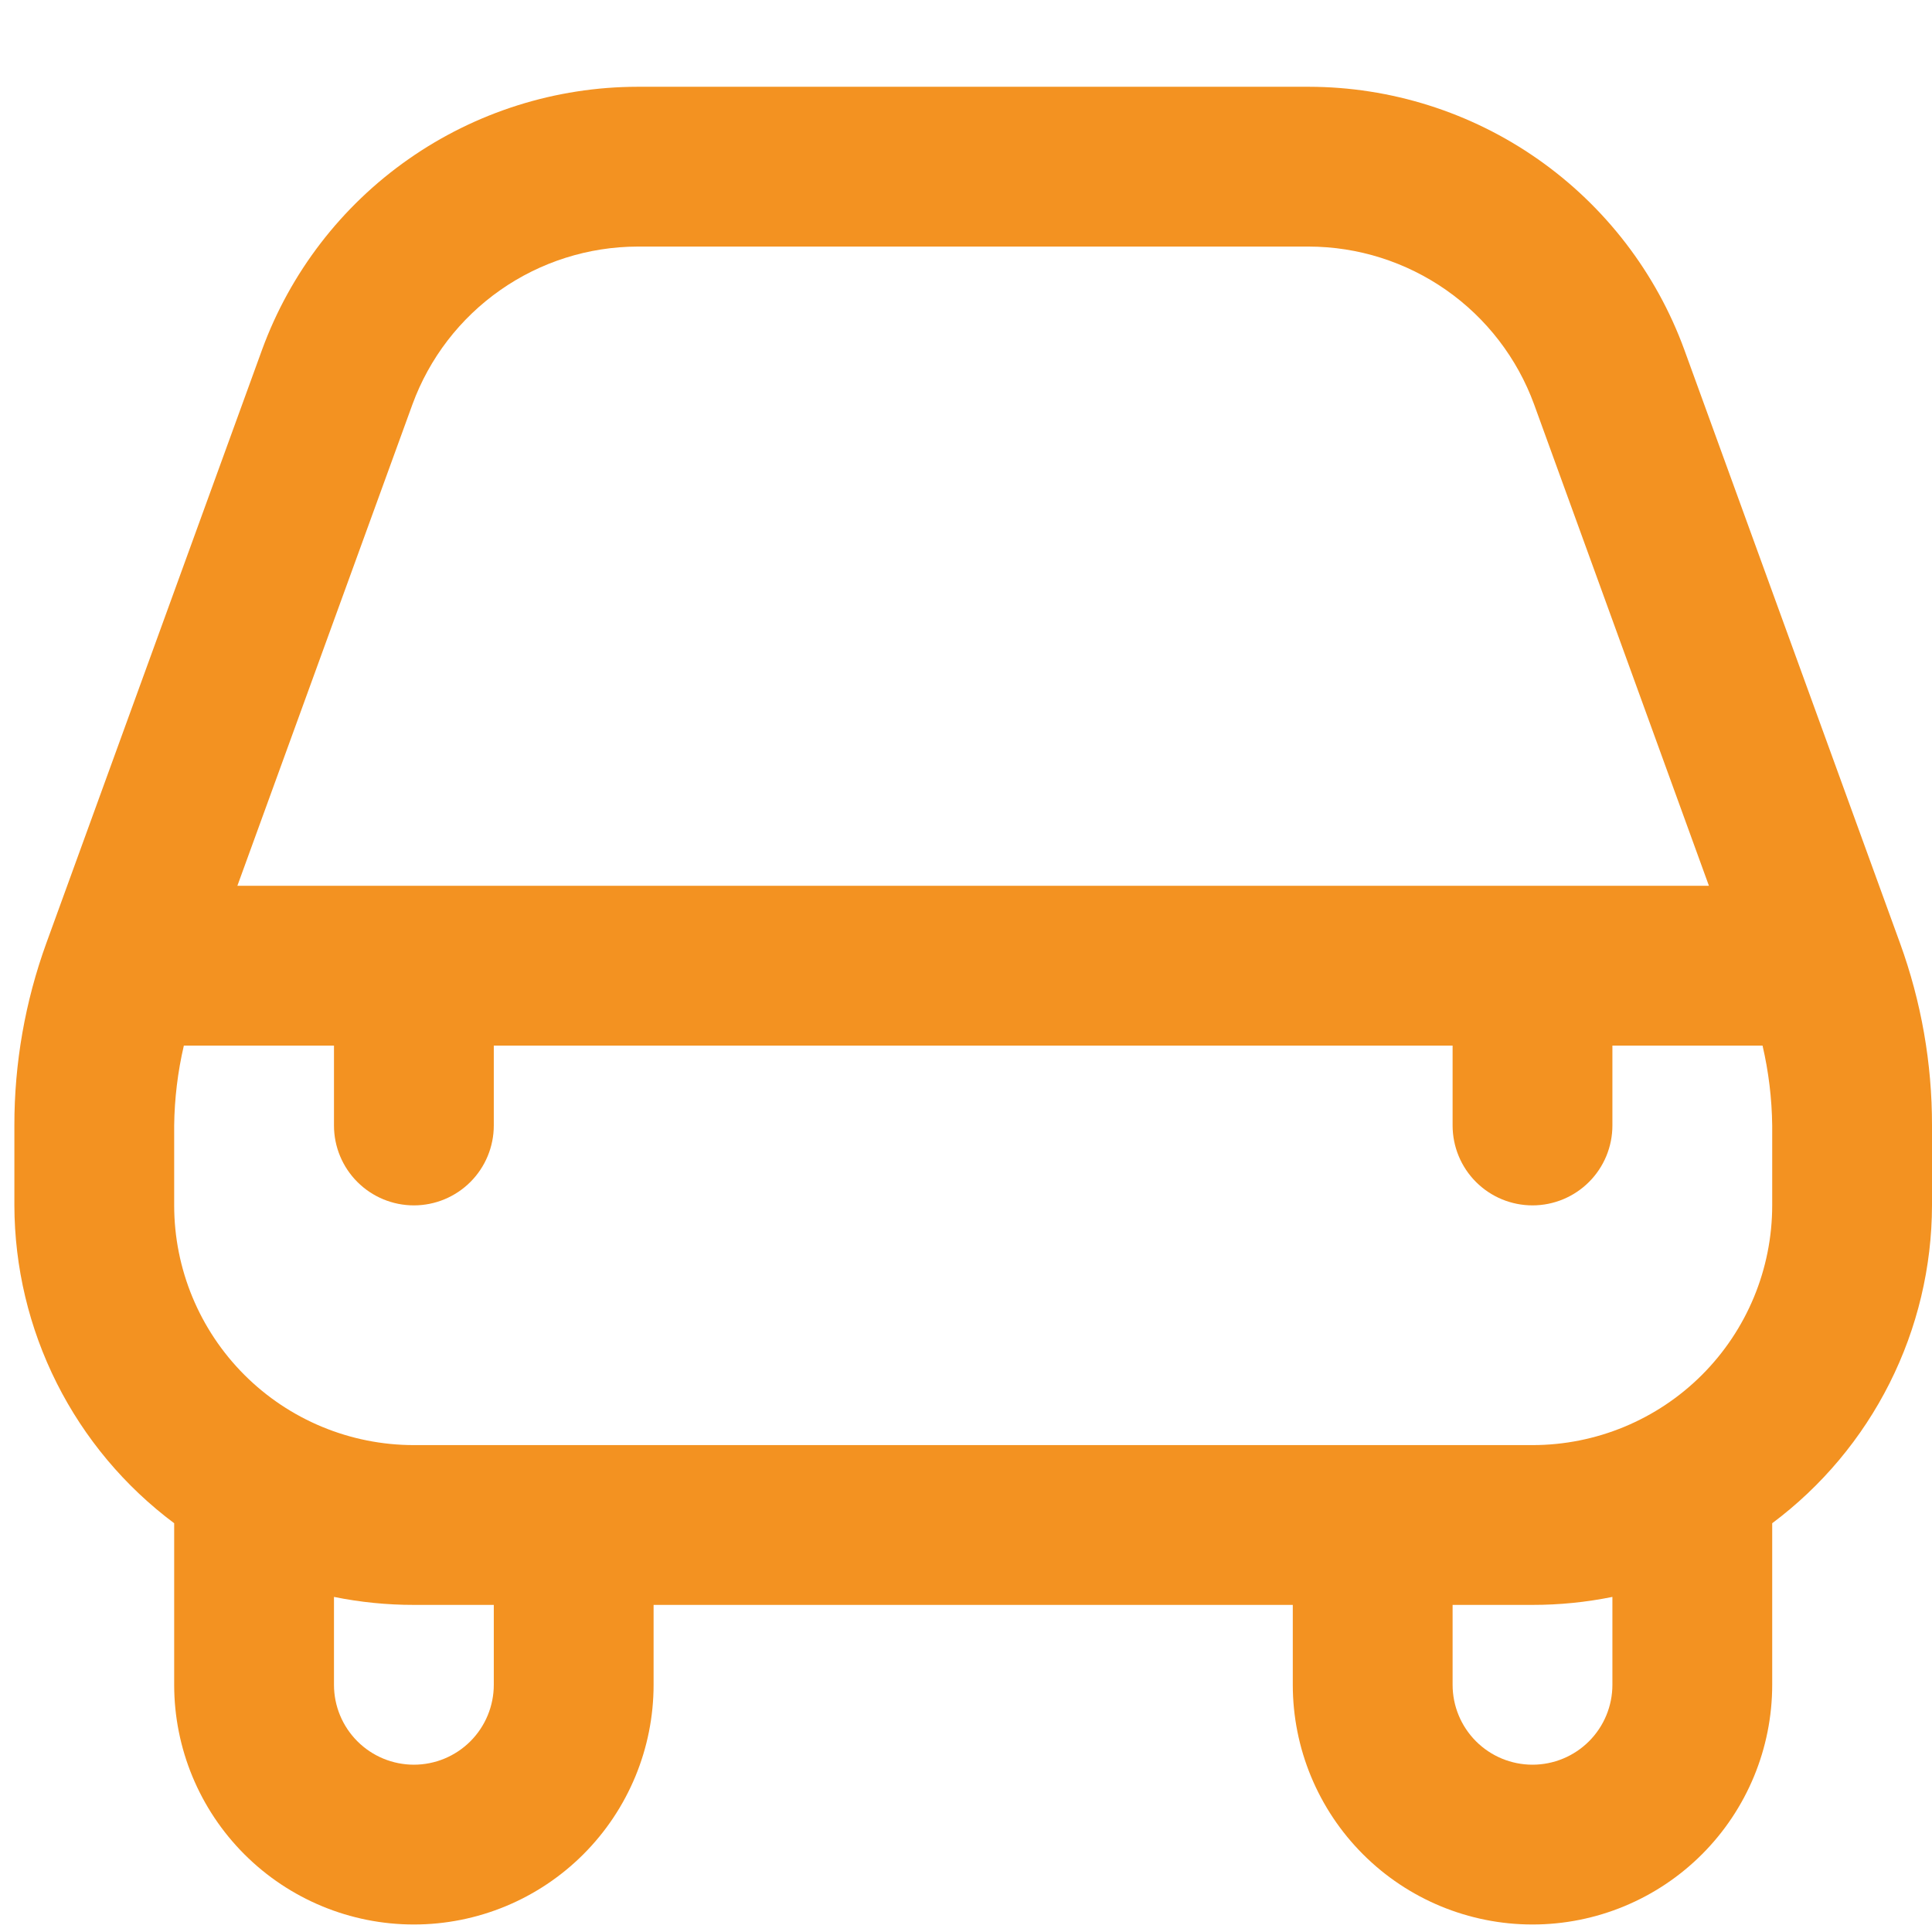 <?xml version="1.0" encoding="UTF-8"?> <svg xmlns="http://www.w3.org/2000/svg" width="104" height="104" viewBox="0 0 104 104" fill="none"><g clip-path="url(#clip0_145_19)"><path d="M90.667 18.826C89.152 14.681 86.401 11.1 82.786 8.569C79.17 6.037 74.865 4.677 70.452 4.671H34.322C29.909 4.677 25.604 6.037 21.988 8.569C18.373 11.1 15.622 14.681 14.107 18.826L2.494 50.77C1.352 53.916 0.77 57.238 0.774 60.585V64.886C0.782 68.21 1.563 71.487 3.056 74.456C4.549 77.426 6.713 80.007 9.376 81.996C9.376 82.03 9.376 82.056 9.376 82.091V90.693C9.376 94.115 10.736 97.397 13.155 99.817C15.575 102.237 18.857 103.596 22.279 103.596C25.702 103.596 28.984 102.237 31.403 99.817C33.823 97.397 35.183 94.115 35.183 90.693V86.392H69.591V90.693C69.591 94.115 70.951 97.397 73.371 99.817C75.79 102.237 79.073 103.596 82.495 103.596C85.917 103.596 89.199 102.237 91.619 99.817C94.038 97.397 95.398 94.115 95.398 90.693V82.091C95.398 82.056 95.398 82.03 95.398 81.996C98.061 80.007 100.225 77.426 101.718 74.456C103.211 71.487 103.993 68.21 104 64.886V60.585C104.005 57.239 103.422 53.919 102.28 50.774L90.667 18.826ZM22.202 21.768C23.111 19.282 24.761 17.136 26.928 15.617C29.095 14.098 31.676 13.28 34.322 13.273H70.452C73.1 13.278 75.682 14.095 77.851 15.614C80.02 17.133 81.671 19.281 82.581 21.768L91.992 47.682H12.778L22.202 21.768ZM26.581 90.693C26.581 91.834 26.127 92.927 25.321 93.734C24.514 94.541 23.42 94.994 22.279 94.994C21.139 94.994 20.045 94.541 19.238 93.734C18.431 92.927 17.978 91.834 17.978 90.693V85.962C19.394 86.249 20.835 86.393 22.279 86.392H26.581V90.693ZM86.796 90.693C86.796 91.834 86.343 92.927 85.536 93.734C84.729 94.541 83.635 94.994 82.495 94.994C81.354 94.994 80.26 94.541 79.453 93.734C78.647 92.927 78.194 91.834 78.194 90.693V86.392H82.495C83.939 86.393 85.38 86.249 86.796 85.962V90.693ZM95.398 64.886C95.398 68.308 94.038 71.59 91.619 74.01C89.199 76.43 85.917 77.79 82.495 77.79H22.279C18.857 77.79 15.575 76.43 13.155 74.01C10.736 71.59 9.376 68.308 9.376 64.886V60.585C9.394 59.137 9.568 57.695 9.897 56.284H17.978V60.585C17.978 61.726 18.431 62.82 19.238 63.626C20.045 64.433 21.139 64.886 22.279 64.886C23.42 64.886 24.514 64.433 25.321 63.626C26.127 62.82 26.581 61.726 26.581 60.585V56.284H78.194V60.585C78.194 61.726 78.647 62.82 79.453 63.626C80.26 64.433 81.354 64.886 82.495 64.886C83.635 64.886 84.729 64.433 85.536 63.626C86.343 62.82 86.796 61.726 86.796 60.585V56.284H94.878C95.206 57.695 95.381 59.137 95.398 60.585V64.886Z" fill="#F39221"></path></g><defs><clipPath id="clip0_145_19"><rect width="103.226" height="103.226" fill="white" transform="translate(0.774 0.369)"></rect></clipPath></defs></svg> 